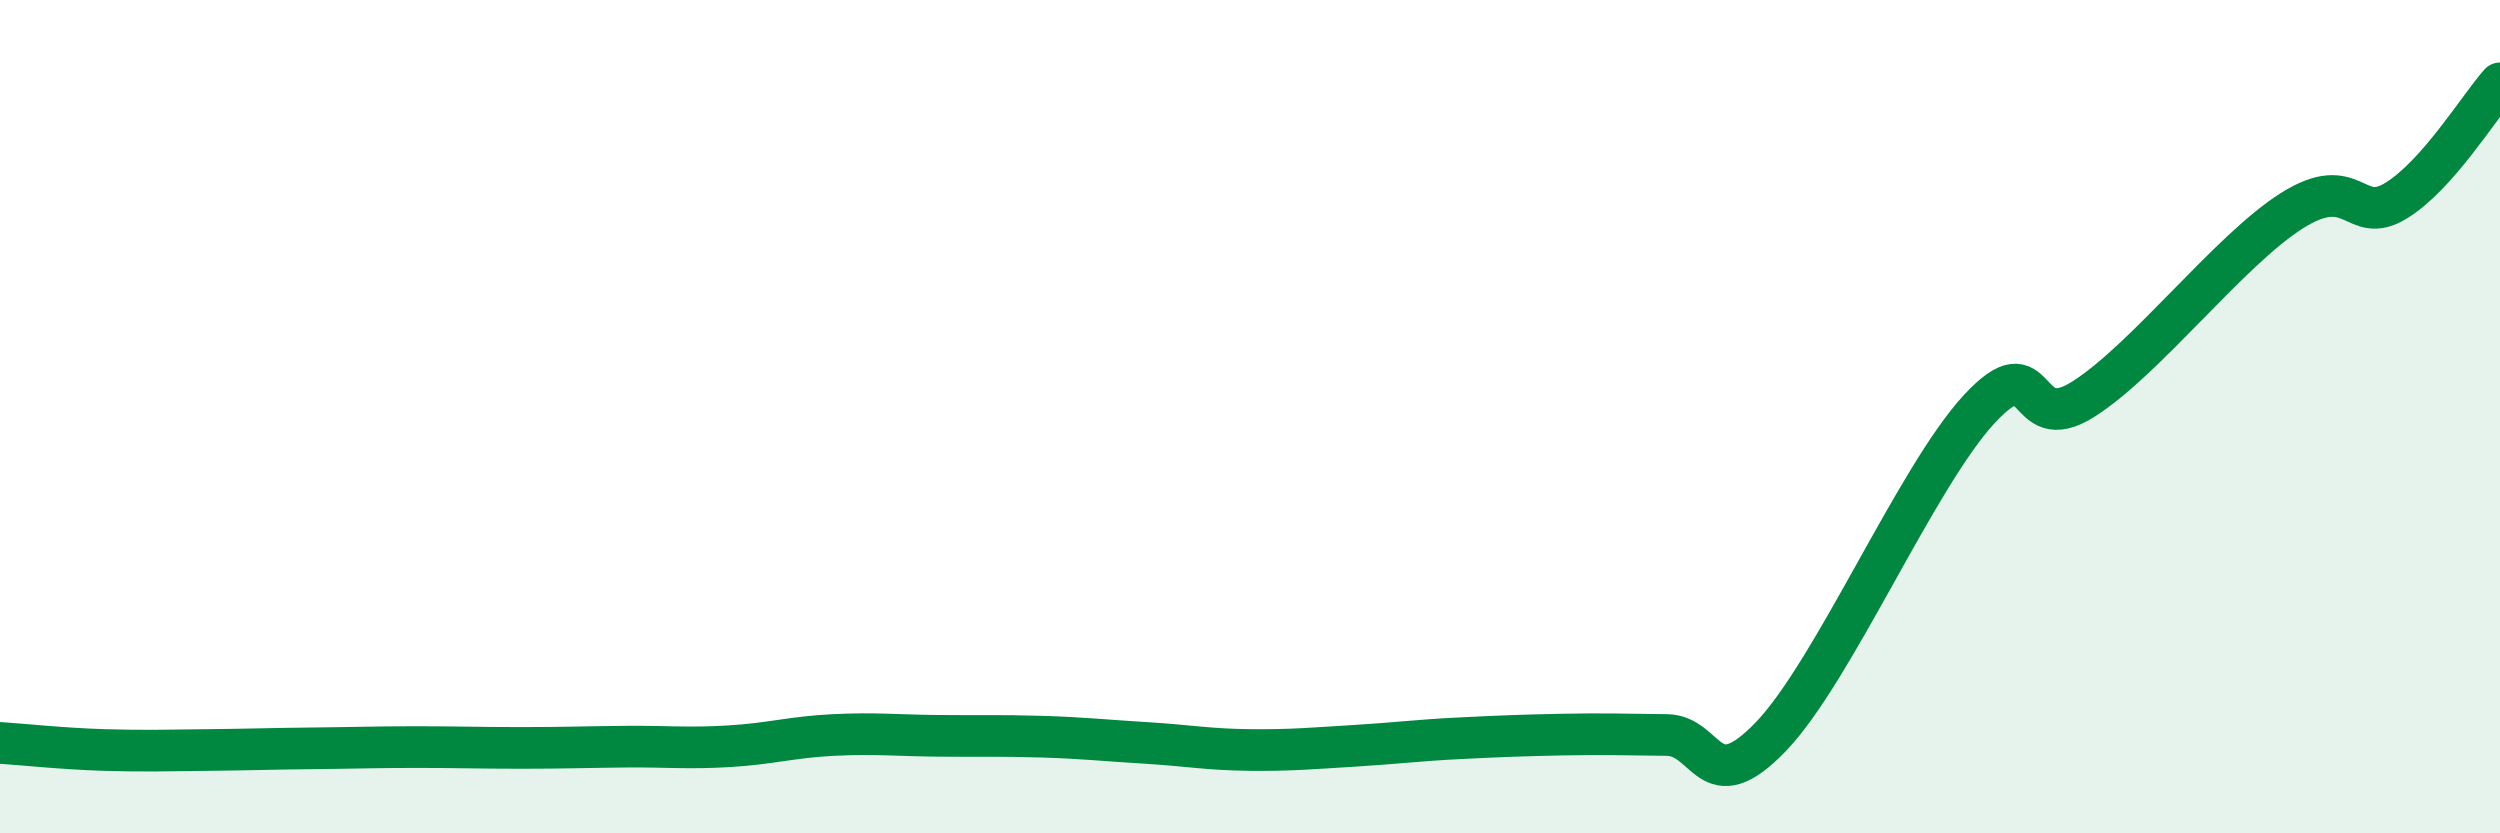 
    <svg width="60" height="20" viewBox="0 0 60 20" xmlns="http://www.w3.org/2000/svg">
      <path
        d="M 0,17.83 C 0.5,17.86 1.5,17.97 2.5,18 C 3.5,18.03 4,18.01 5,18 C 6,17.99 6.5,17.97 7.5,17.96 C 8.5,17.95 9,17.93 10,17.93 C 11,17.93 11.5,17.95 12.5,17.95 C 13.5,17.95 14,17.93 15,17.92 C 16,17.91 16.5,17.97 17.5,17.91 C 18.5,17.85 19,17.69 20,17.64 C 21,17.59 21.5,17.65 22.5,17.66 C 23.5,17.67 24,17.65 25,17.68 C 26,17.71 26.5,17.77 27.5,17.83 C 28.5,17.89 29,17.99 30,18 C 31,18.01 31.5,17.96 32.5,17.9 C 33.5,17.84 34,17.77 35,17.72 C 36,17.67 36.5,17.65 37.5,17.63 C 38.5,17.61 39,17.63 40,17.64 C 41,17.65 41,19.24 42.5,17.68 C 44,16.12 46,11.44 47.5,9.82 C 49,8.2 48.5,10.53 50,9.58 C 51.5,8.63 53.5,6.01 55,5.06 C 56.5,4.11 56.5,5.43 57.5,4.82 C 58.5,4.21 59.5,2.56 60,2L60 20L0 20Z"
        fill="#008740"
        opacity="0.1"
        stroke-linecap="round"
        stroke-linejoin="round"
      />
      <path
        d="M 0,17.83 C 0.5,17.86 1.5,17.97 2.5,18 C 3.5,18.03 4,18.01 5,18 C 6,17.99 6.5,17.97 7.5,17.96 C 8.5,17.95 9,17.93 10,17.93 C 11,17.93 11.5,17.95 12.5,17.95 C 13.5,17.95 14,17.93 15,17.92 C 16,17.91 16.5,17.97 17.5,17.91 C 18.5,17.85 19,17.69 20,17.64 C 21,17.59 21.5,17.65 22.5,17.66 C 23.5,17.67 24,17.65 25,17.68 C 26,17.71 26.5,17.77 27.5,17.83 C 28.5,17.89 29,17.99 30,18 C 31,18.01 31.5,17.96 32.5,17.9 C 33.5,17.84 34,17.77 35,17.72 C 36,17.67 36.5,17.65 37.5,17.63 C 38.5,17.61 39,17.63 40,17.64 C 41,17.65 41,19.24 42.5,17.68 C 44,16.12 46,11.44 47.5,9.82 C 49,8.2 48.5,10.53 50,9.58 C 51.5,8.63 53.5,6.01 55,5.06 C 56.5,4.11 56.5,5.43 57.5,4.82 C 58.5,4.21 59.5,2.56 60,2"
        stroke="#008740"
        stroke-width="1"
        fill="none"
        stroke-linecap="round"
        stroke-linejoin="round"
      />
    </svg>
  